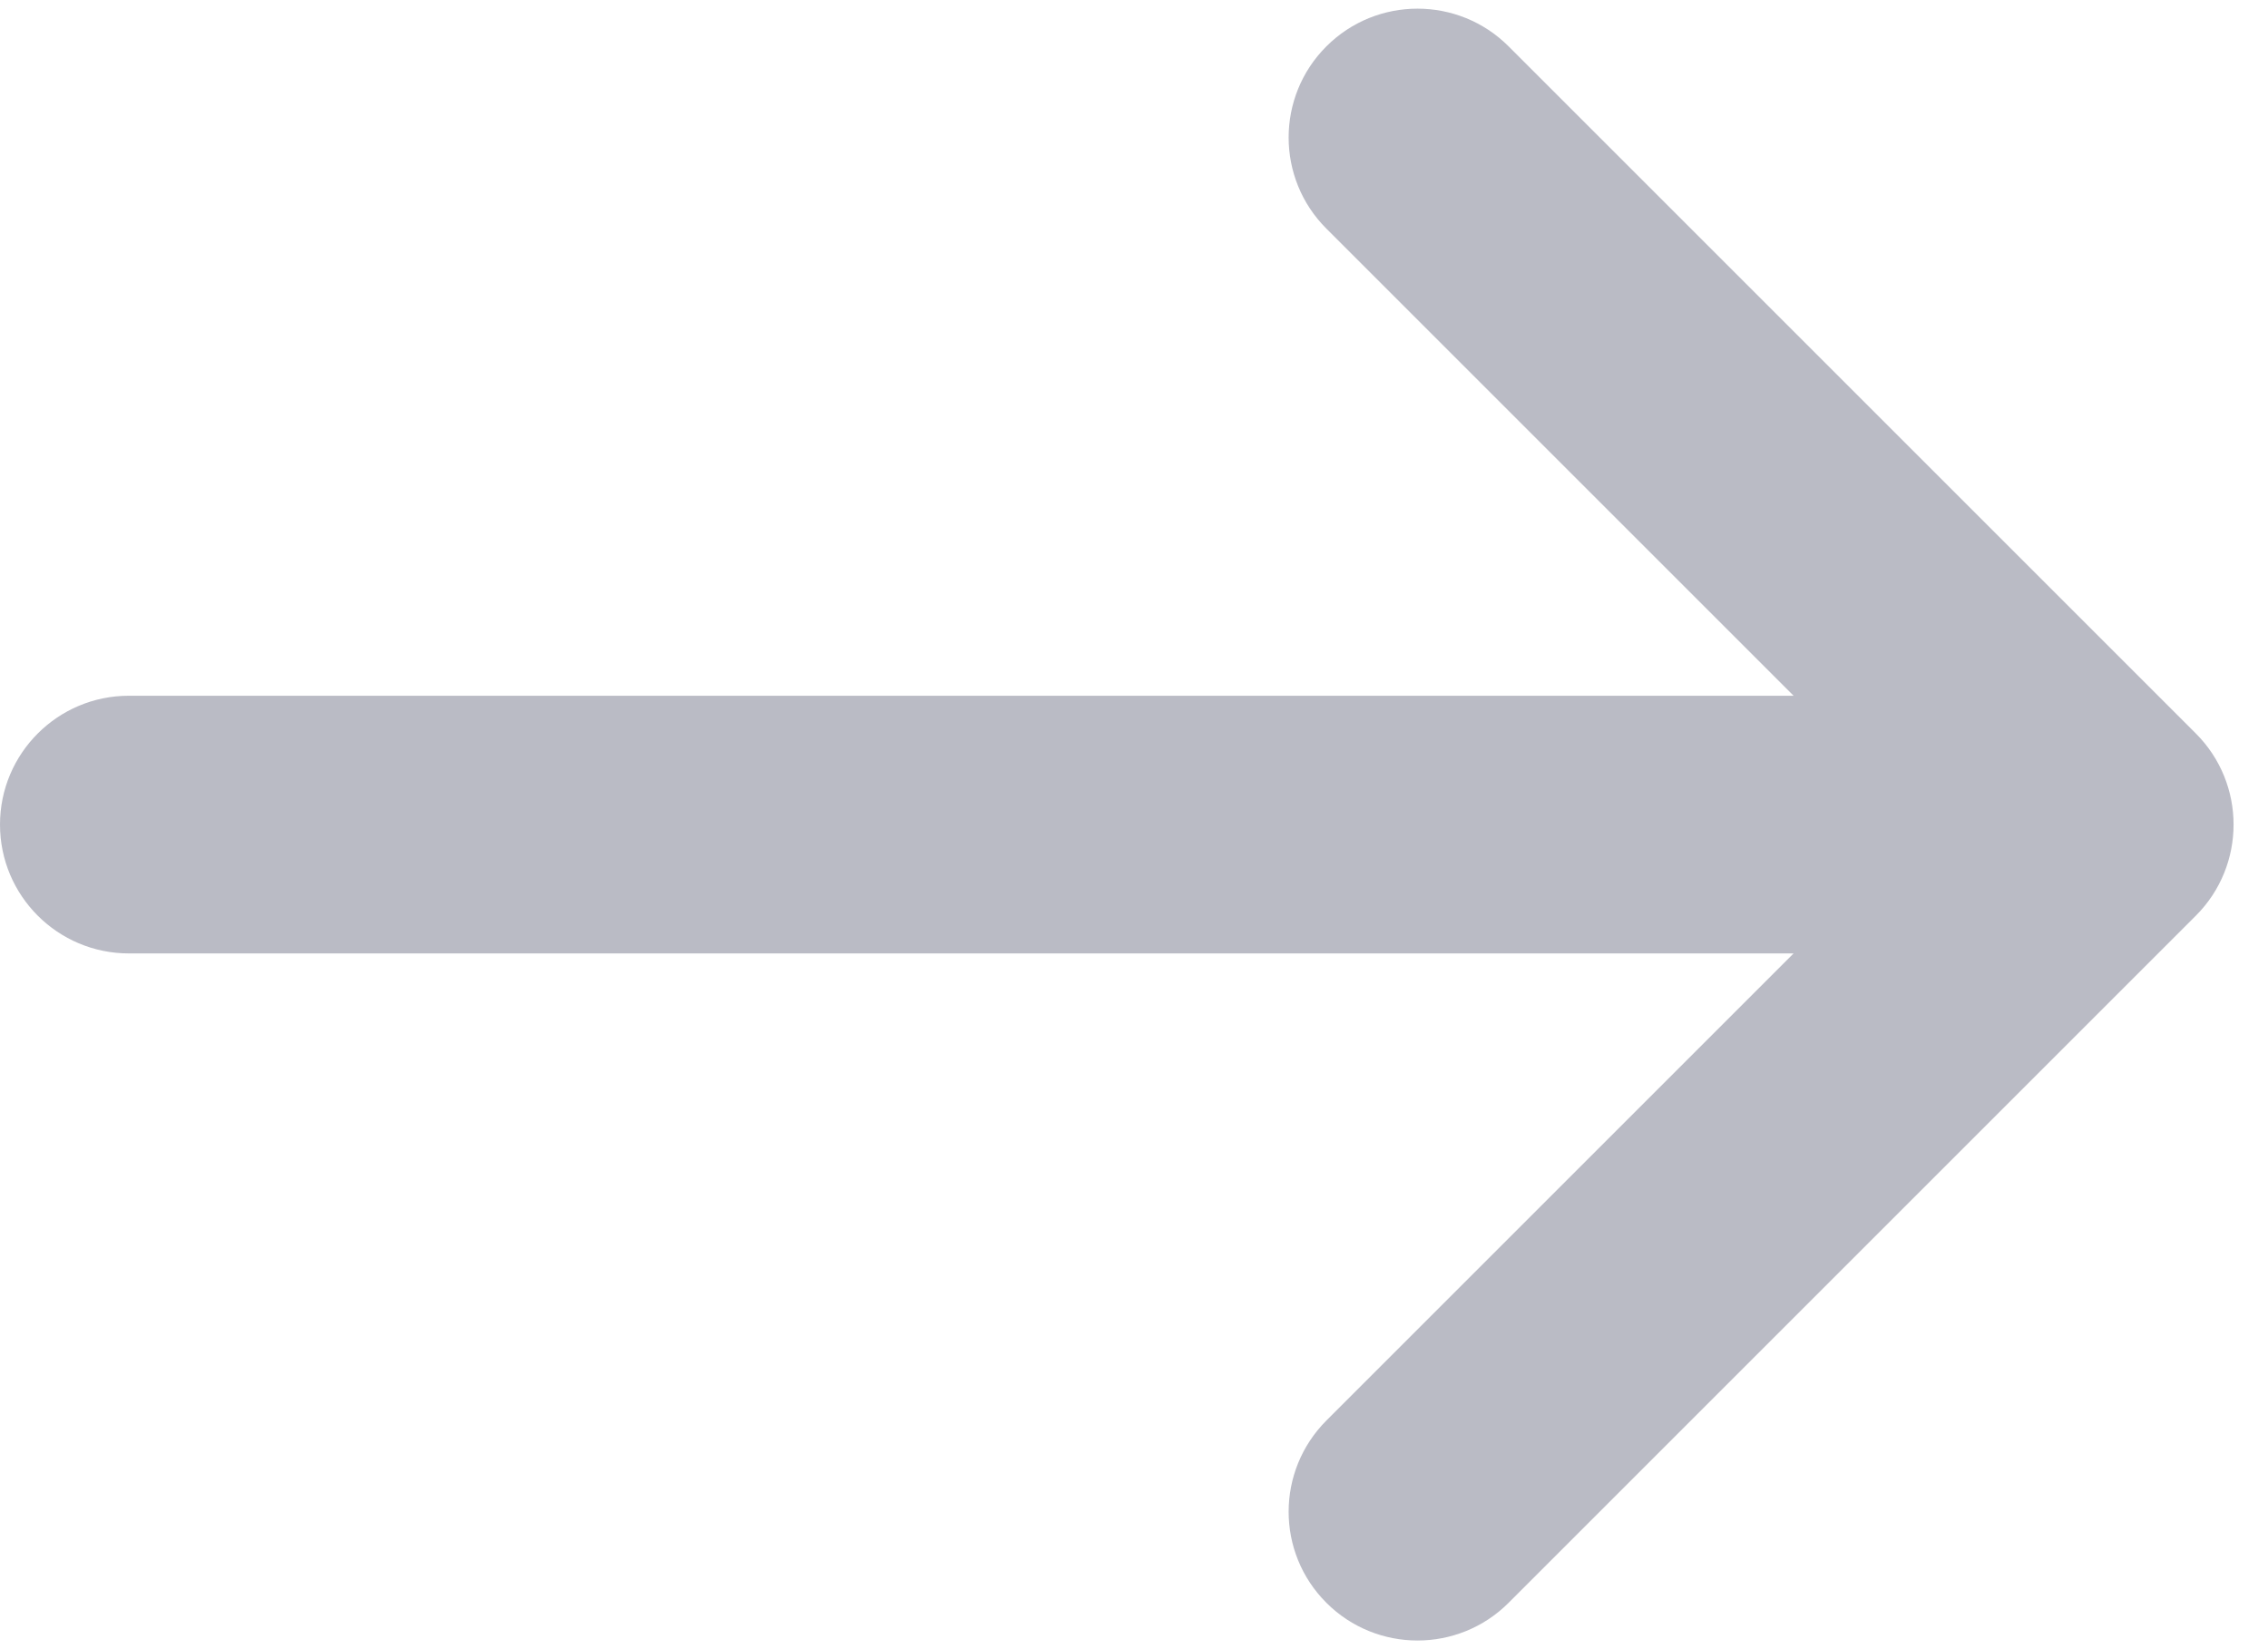 <svg width="11" height="8" viewBox="0 0 11 8" fill="none" xmlns="http://www.w3.org/2000/svg">
<path id="Vector" d="M6.433 1.109C6.189 0.865 6.189 0.469 6.433 0.225C6.677 -0.019 7.073 -0.019 7.317 0.225L10.65 3.558C10.894 3.802 10.894 4.198 10.65 4.442L7.317 7.775C7.073 8.019 6.677 8.019 6.433 7.775C6.189 7.531 6.189 7.136 6.433 6.891L8.699 4.625H0.625C0.28 4.625 0 4.345 0 4C0 3.655 0.28 3.375 0.625 3.375H8.699L6.433 1.109Z" fill="#BABBC5"/>
</svg>
